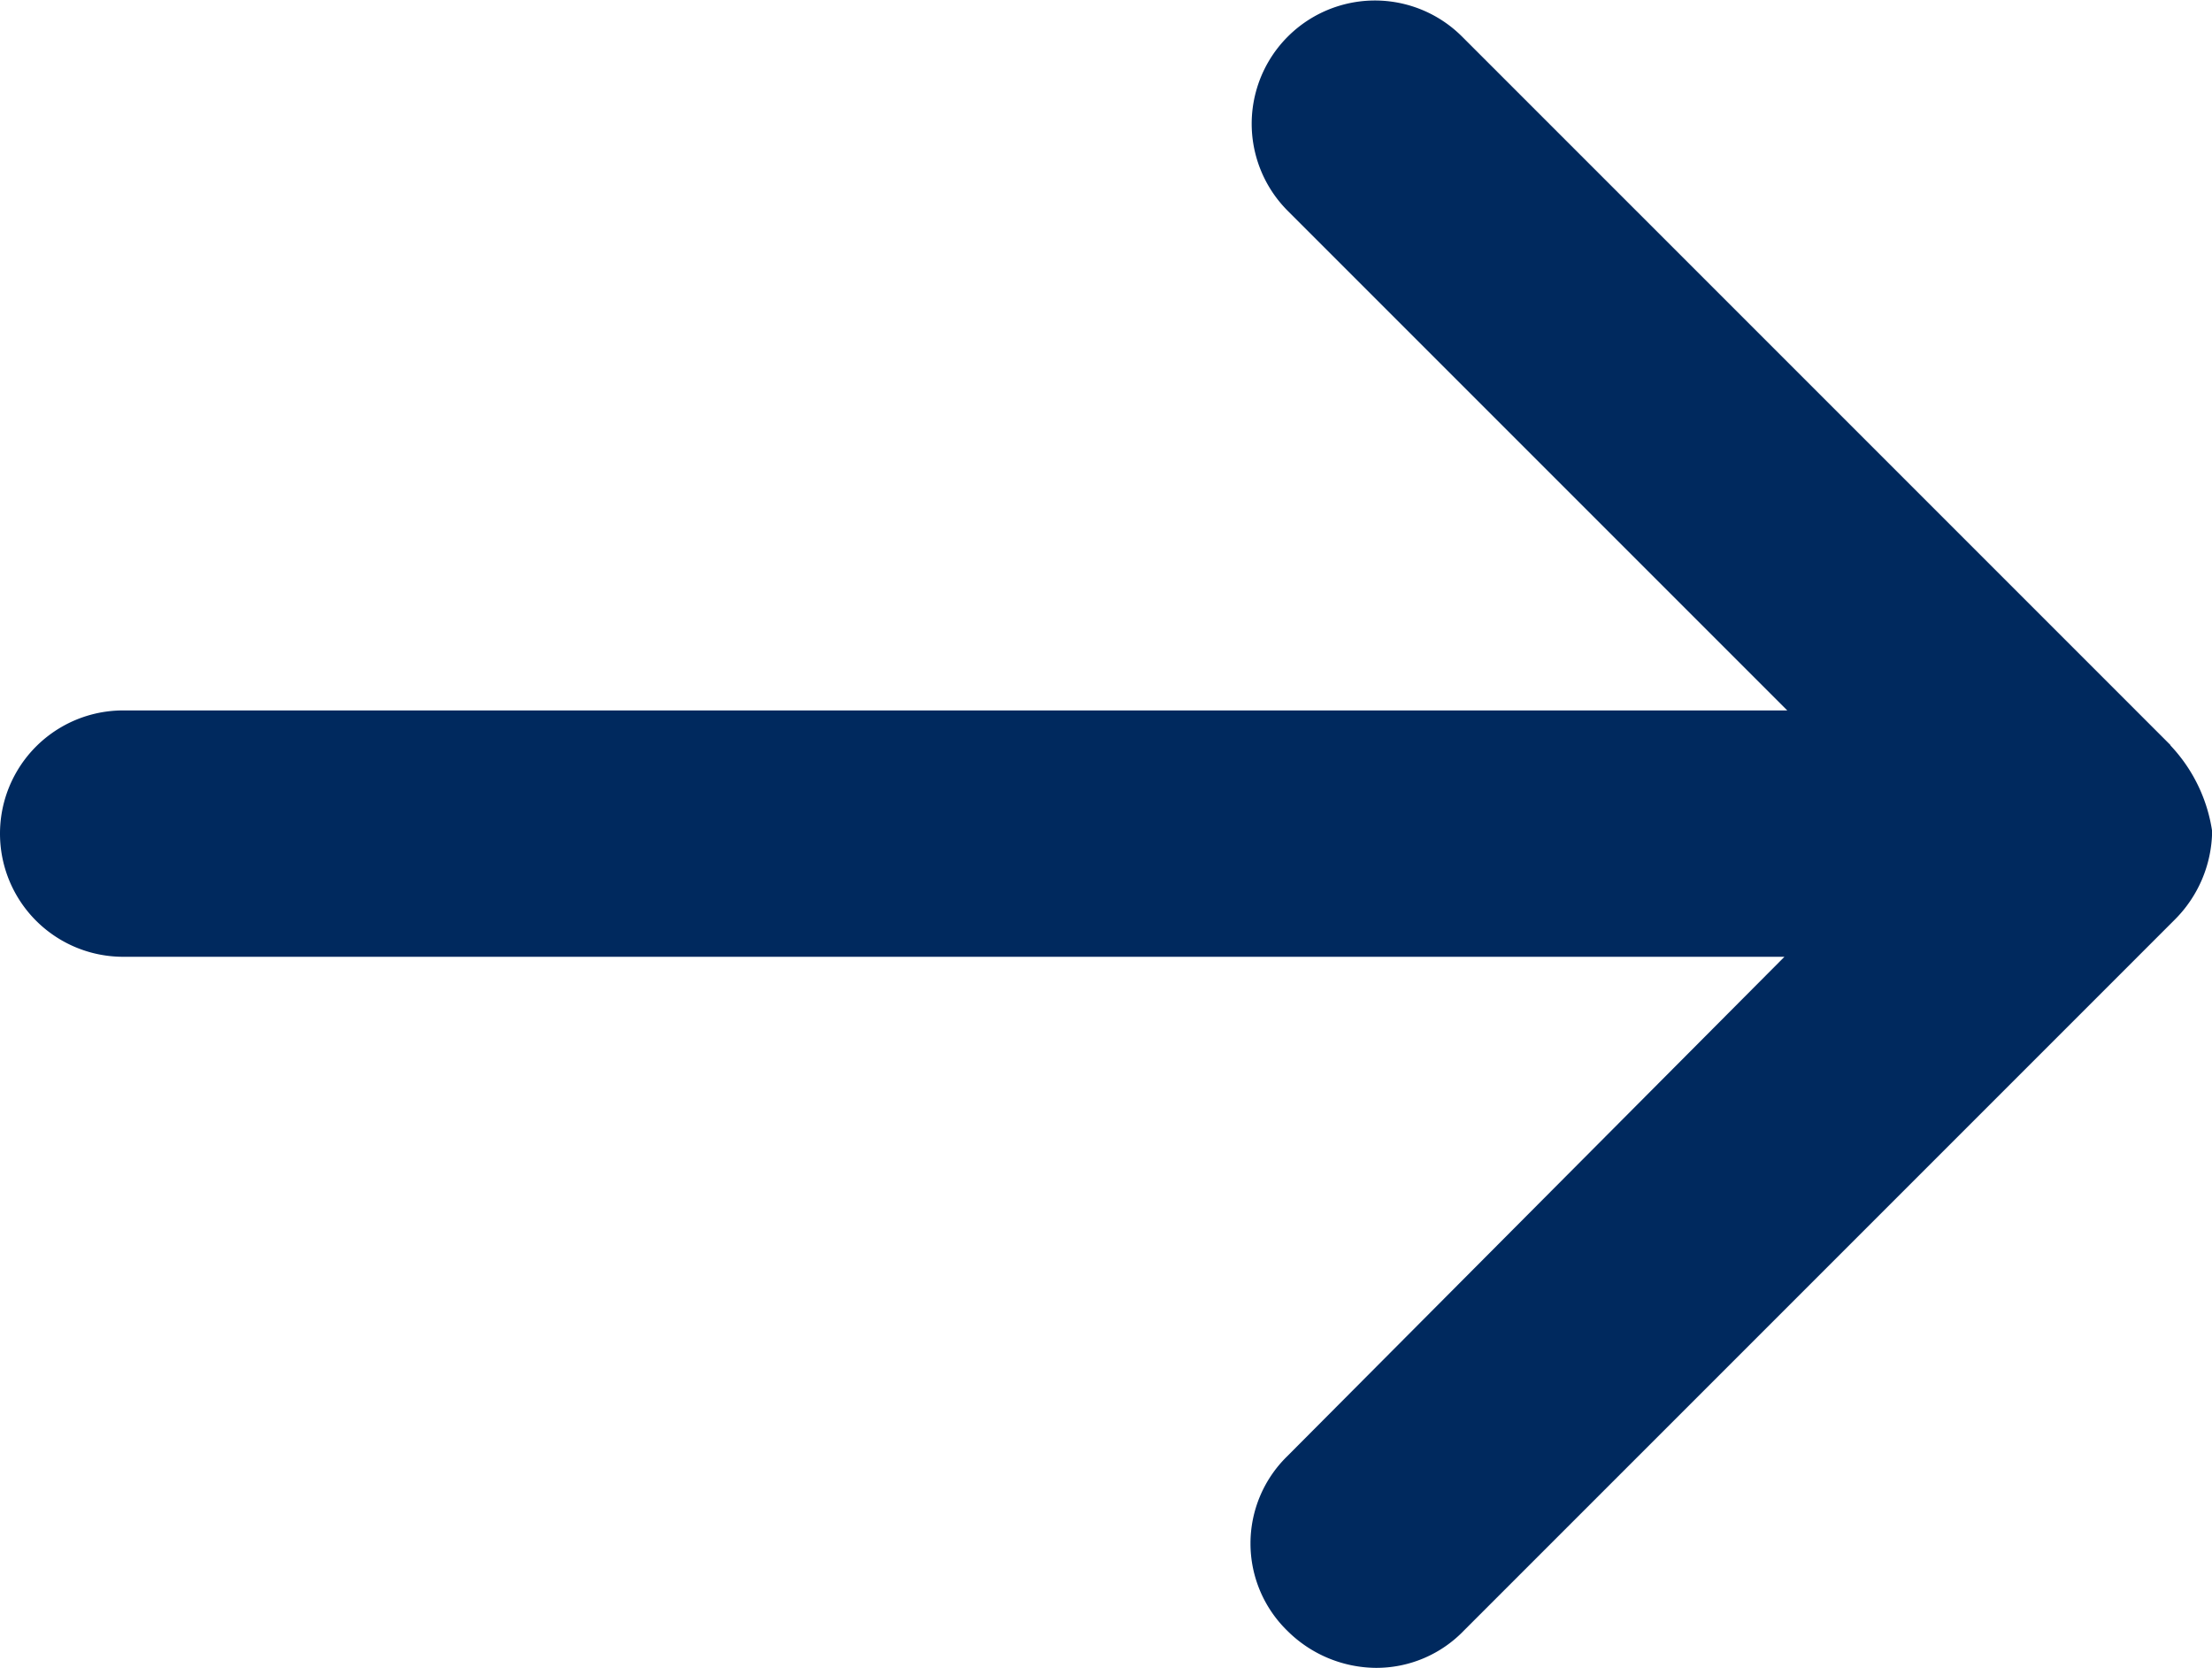 <svg xmlns="http://www.w3.org/2000/svg" width="17.223" height="12.985" viewBox="0 0 17.223 12.985">
  <path id="np_arrow_1920819_000000" d="M19.4,19.925l-5.517-5.517a.959.959,0,0,0-1.357,1.357l3.889,3.889H3.458a.959.959,0,0,0,0,1.918H16.393l-3.872,3.889a.949.949,0,0,0,0,1.357.988.988,0,0,0,.688.29.945.945,0,0,0,.688-.29l5.536-5.536a.988.988,0,0,0,.29-.688,1.235,1.235,0,0,0-.326-.669Z" transform="translate(-2.499 -14.123)" fill="#00295e"/>
</svg>
